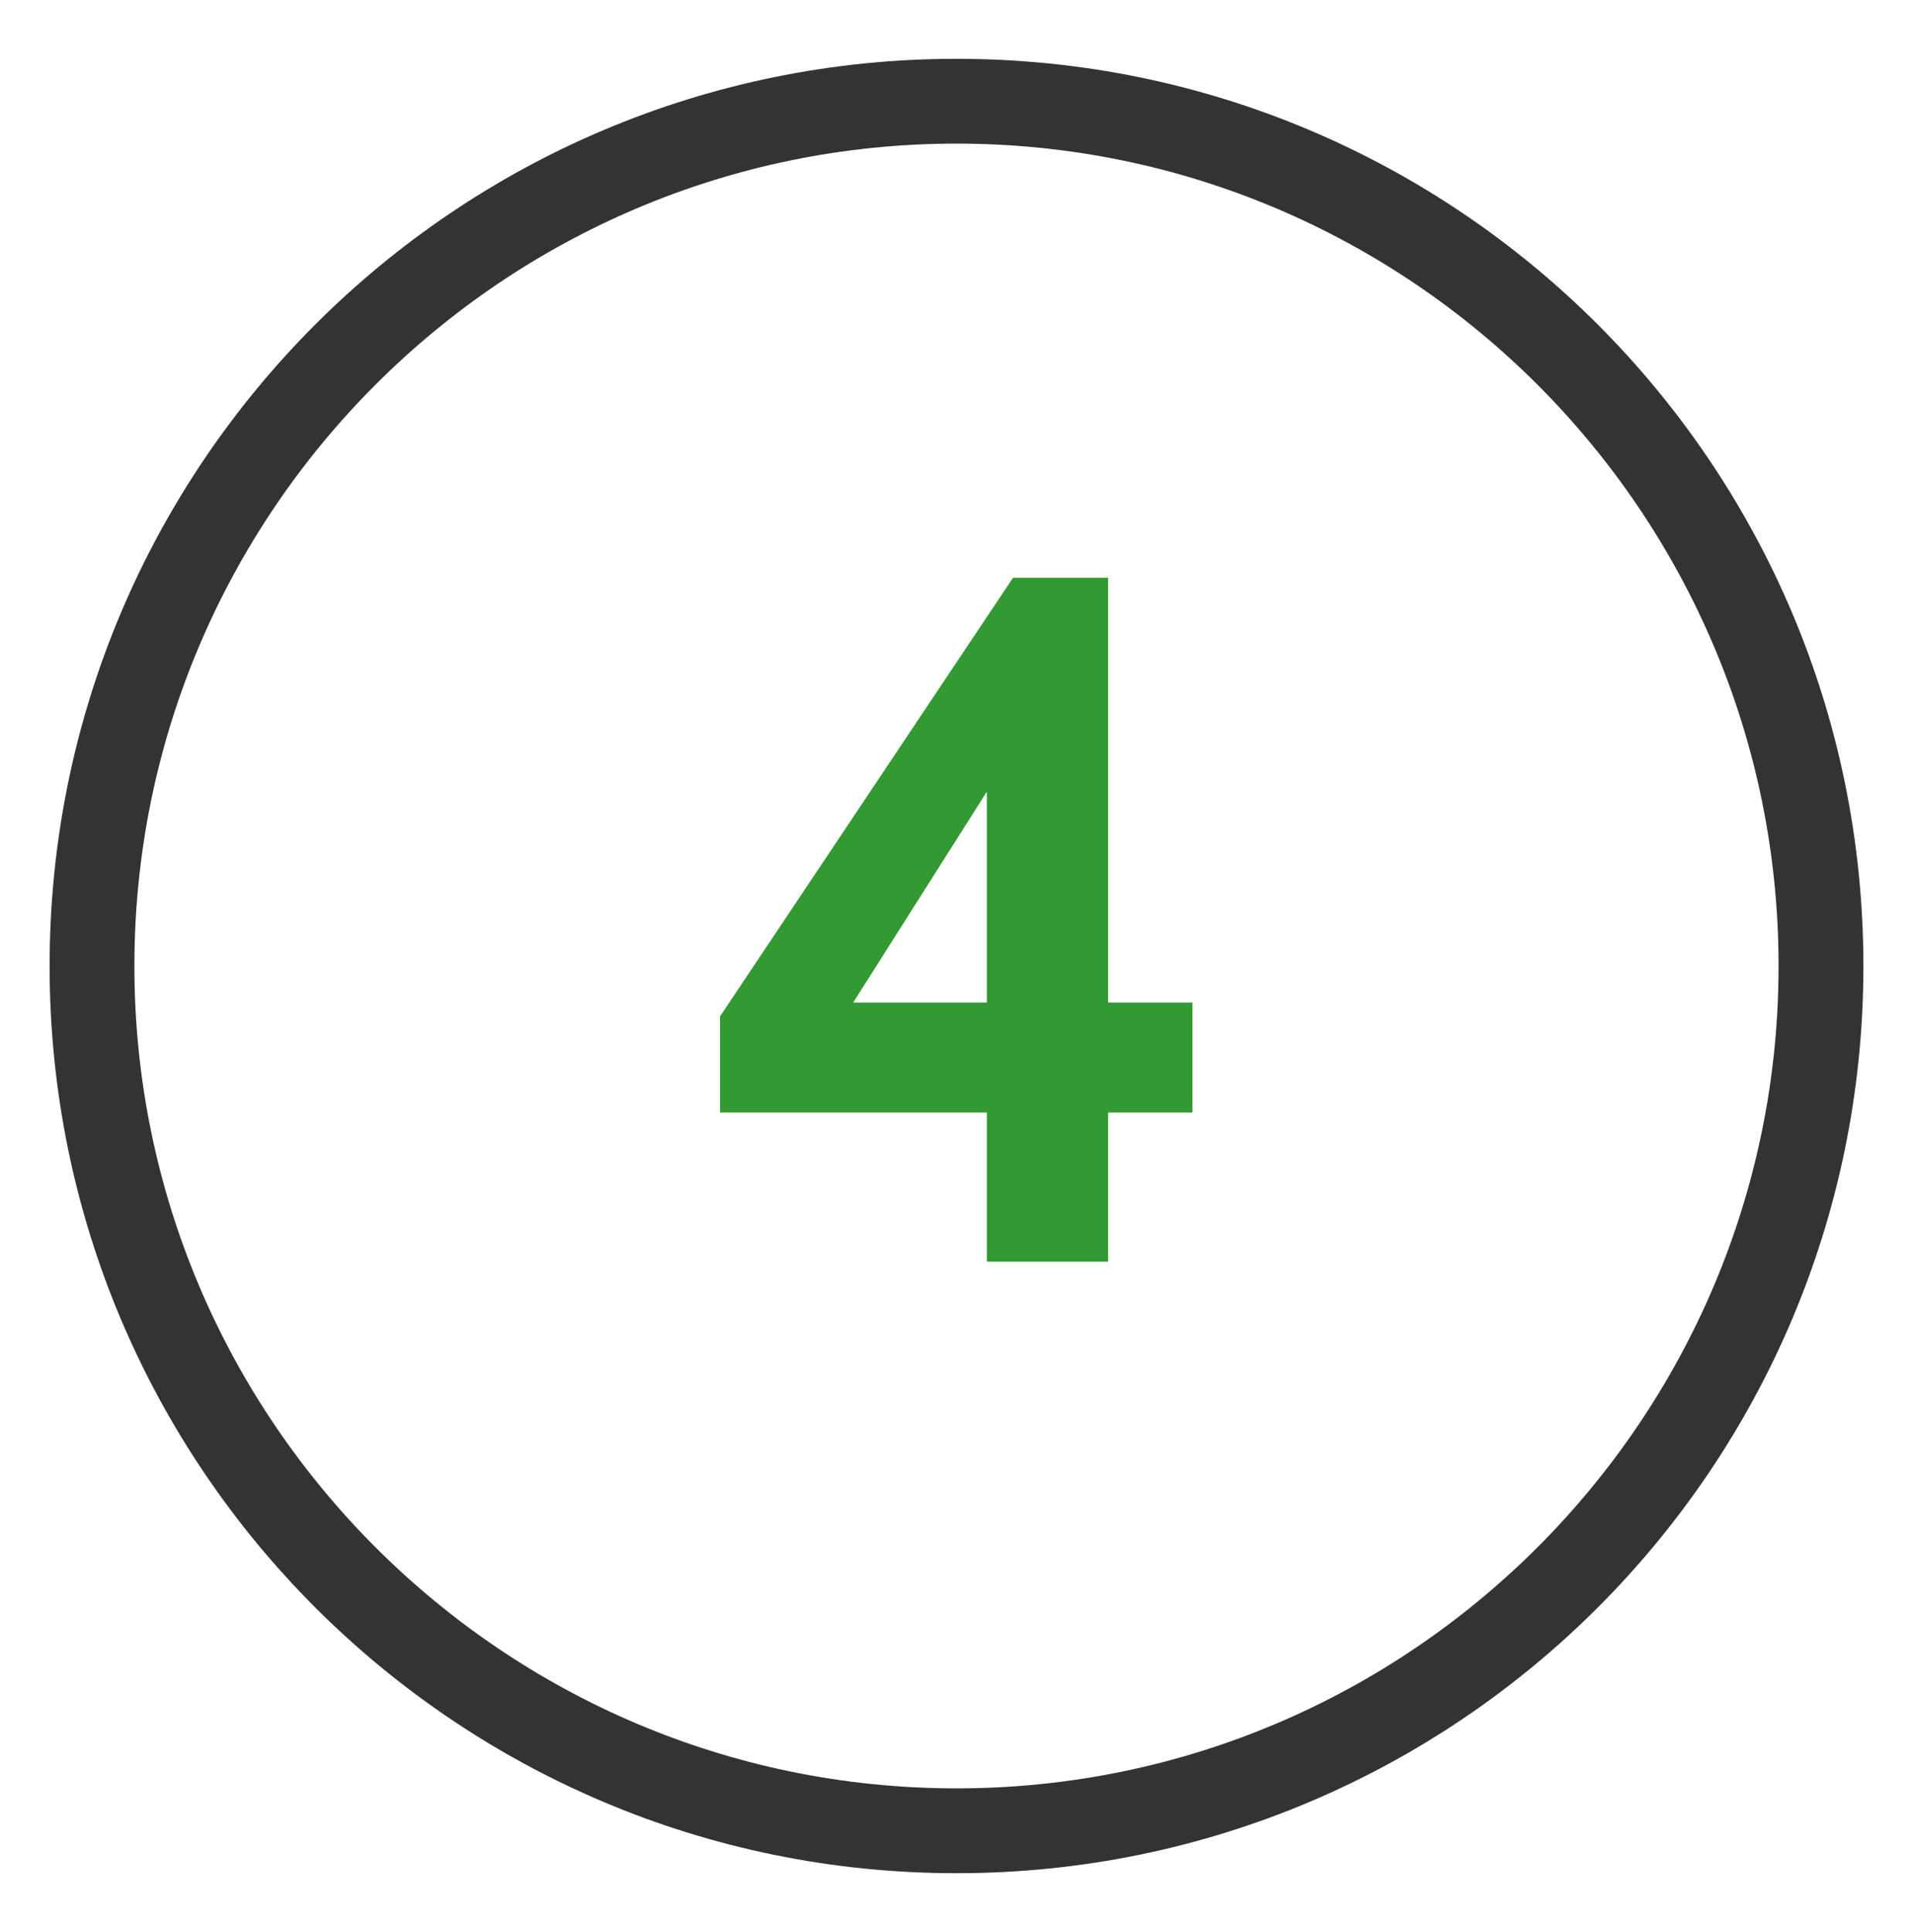 <?xml version="1.0" encoding="utf-8"?>
<!-- Generator: Adobe Illustrator 15.1.0, SVG Export Plug-In . SVG Version: 6.00 Build 0)  -->
<!DOCTYPE svg PUBLIC "-//W3C//DTD SVG 1.1//EN" "http://www.w3.org/Graphics/SVG/1.1/DTD/svg11.dtd">
<svg version="1.1" id="Layer_1" xmlns="http://www.w3.org/2000/svg" xmlns:xlink="http://www.w3.org/1999/xlink" x="0px" y="0px"
	 width="99.047px" height="100px" viewBox="0 0 99.047 100" enable-background="new 0 0 99.047 100" xml:space="preserve">
<g>
	<g>
		<path fill="#333333" d="M49.523,3.044C23.593,3.044,2.568,24.069,2.568,50c0,25.934,21.025,46.955,46.956,46.955
			c25.936,0,46.955-21.021,46.955-46.955C96.479,24.067,75.457,3.044,49.523,3.044z M49.523,7.433
			c23.473,0,42.564,19.093,42.564,42.567c0,23.473-19.092,42.564-42.564,42.564C26.052,92.564,6.958,73.473,6.958,50
			C6.958,26.526,26.052,7.433,49.523,7.433"/>
		<g>
			<path fill="#339933" d="M61.74,57.585h-4.365v7.719h-6.281v-7.719H37.28v-4.978l15.171-22.703h4.924V51.89h4.365V57.585z
				 M51.094,51.89V40.977l-6.92,10.913H51.094z"/>
		</g>
	</g>
</g>
</svg>
